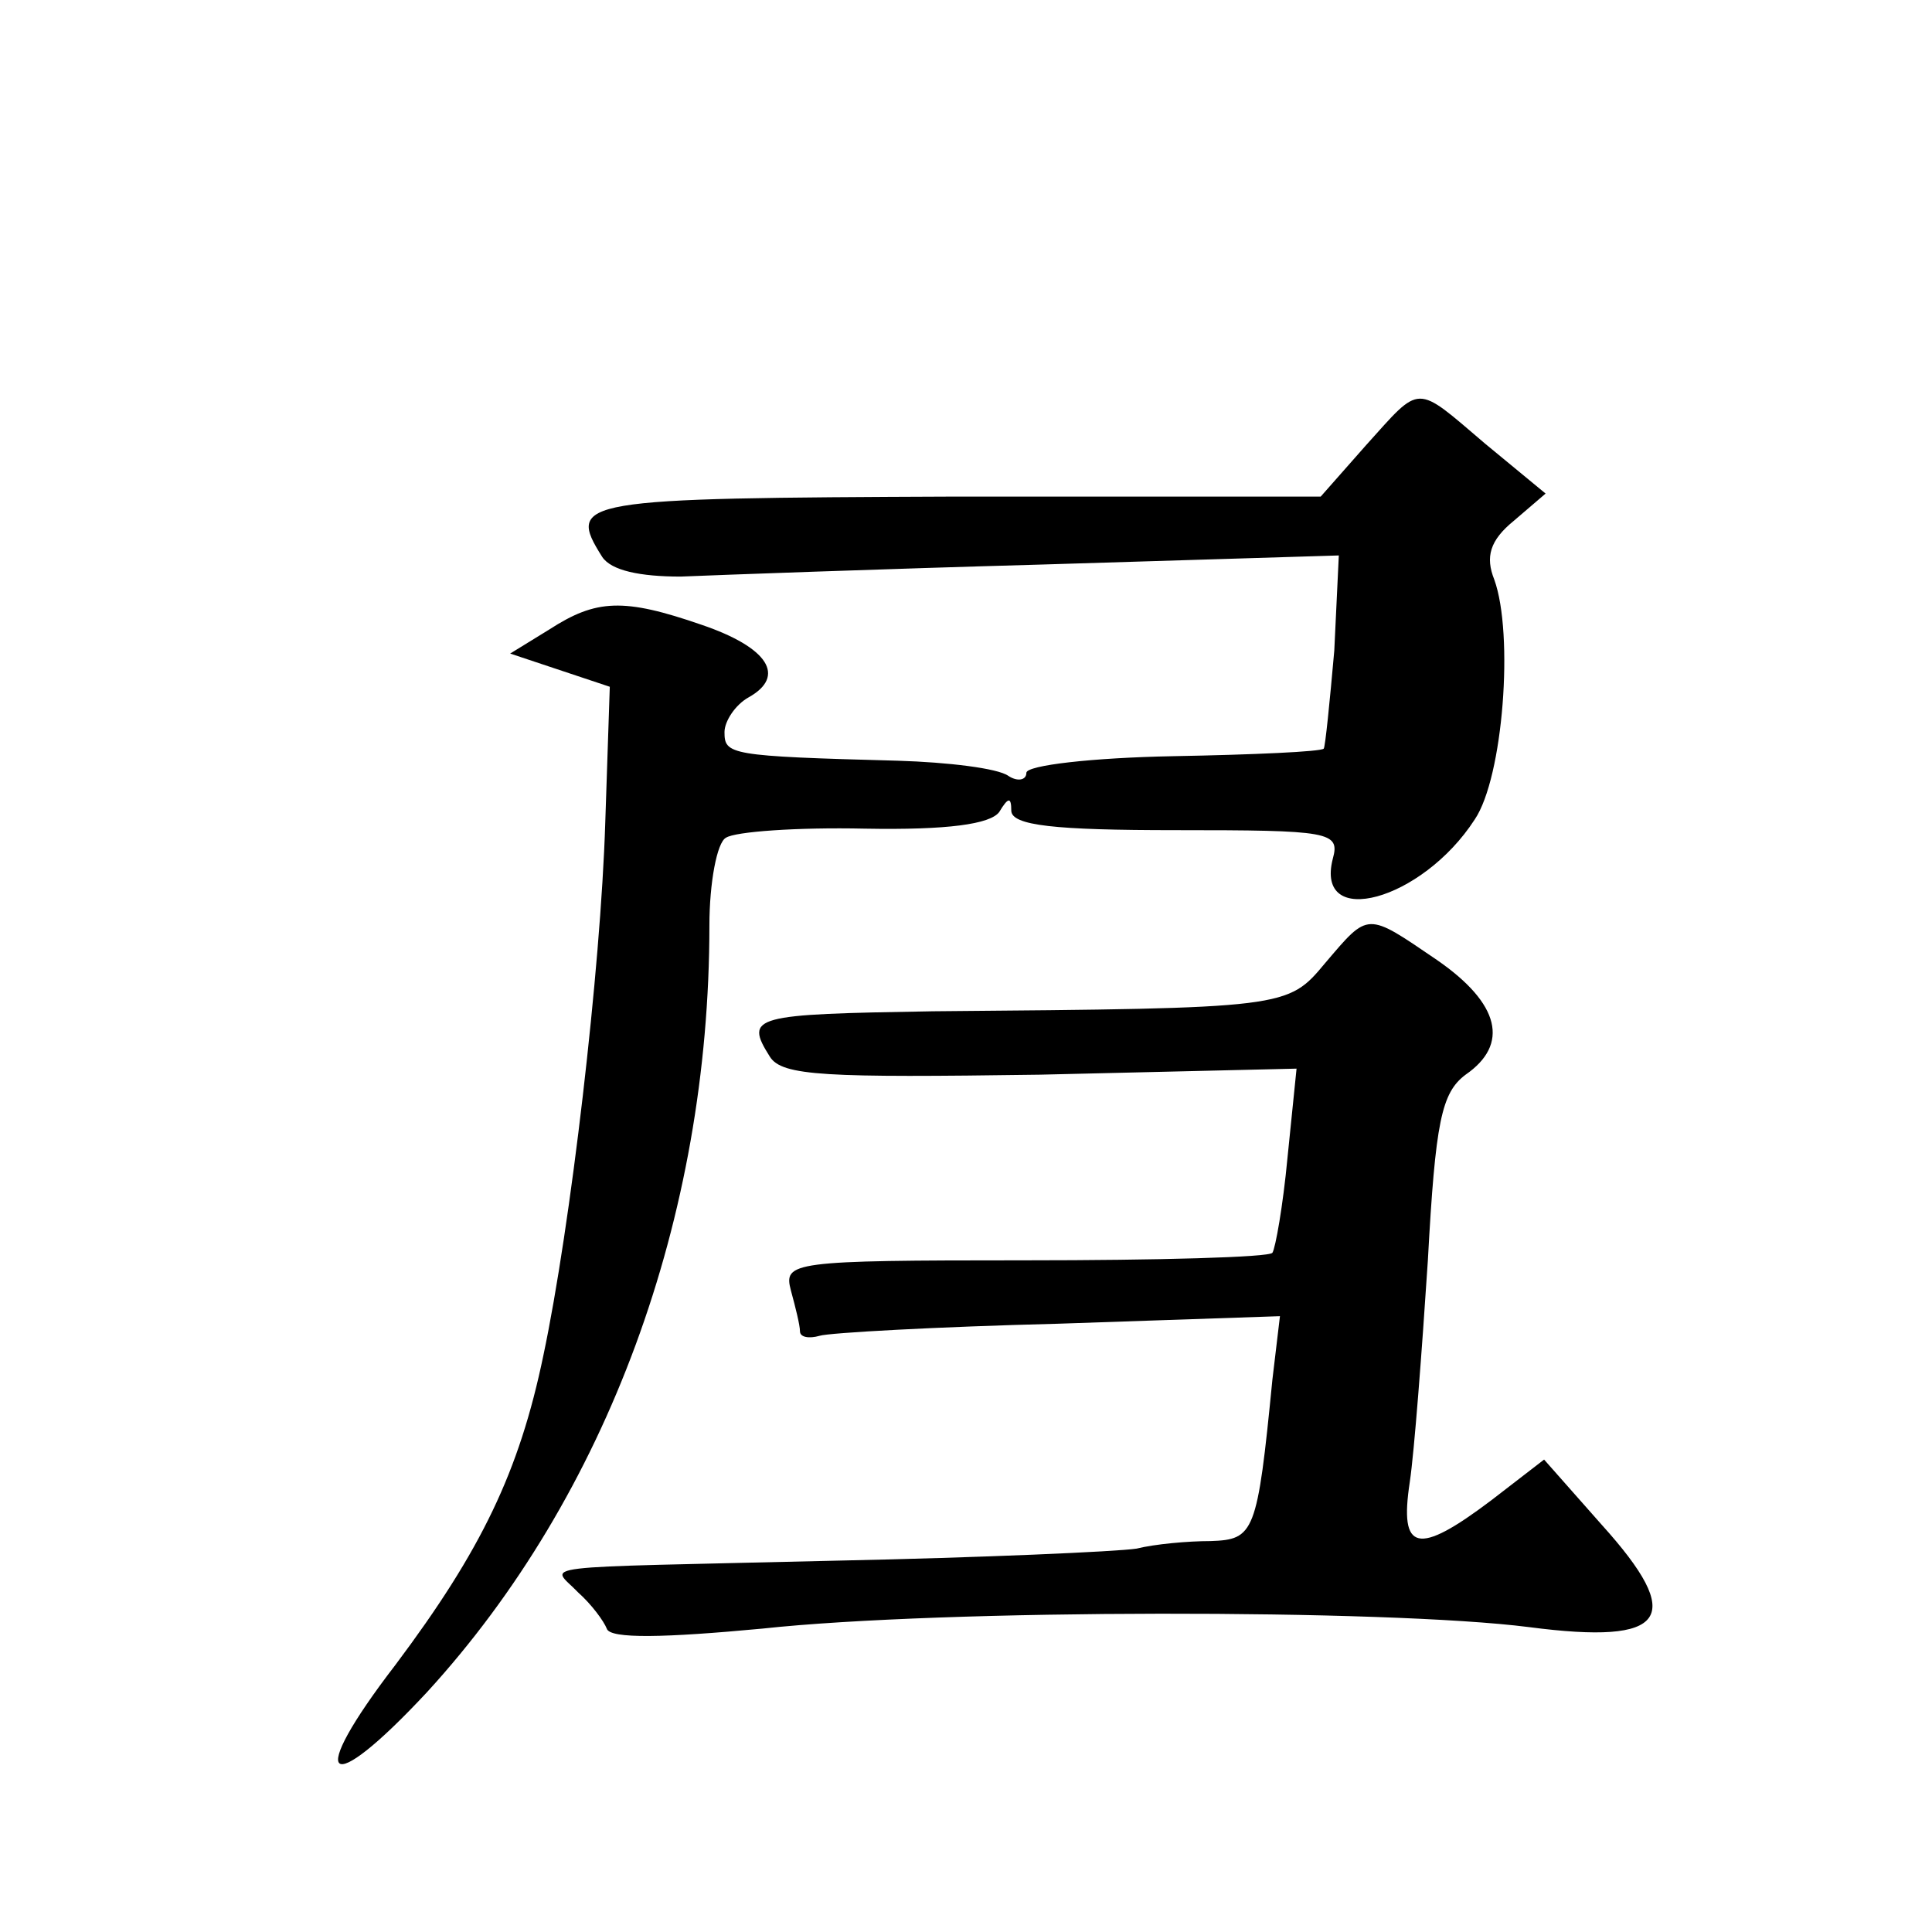 <?xml version="1.0" standalone="no"?>
<!DOCTYPE svg PUBLIC "-//W3C//DTD SVG 20010904//EN"
 "http://www.w3.org/TR/2001/REC-SVG-20010904/DTD/svg10.dtd">
<svg version="1.0" xmlns="http://www.w3.org/2000/svg"
 width="128pt" height="128pt" viewBox="0 0 128 128"
 preserveAspectRatio="xMidYMid meet">
<g transform="translate(0,128) scale(0.1,-0.1)"
fill="#0" stroke="none">
<path d="M905 985 l-30 -34 -242 0 c-250 -1 -258 -2 -234 -40 6 -9 25 -13 52 -13
24 1 132 5 240 8 l196 6 -3 -63 c-3 -34 -6 -64 -7 -65 -2 -2 -46 -4 -100 -5 -53
-1 -97 -6 -97 -11 0 -5 -6 -6 -12 -2 -7 5 -40 9 -73 10 -112 3 -115 4 -115 19 0
7 7 18 16 23 25 14 13 33 -31 48 -52 18 -70 17 -101 -3 l-26 -16 33 -11 33 -11
-3 -90 c-3 -97 -23 -268 -41 -353 -16 -77 -41 -129 -98 -205 -60 -78 -46 -90 21
-18 119 130 187 314 187 508 0 28 5 55 11 58 6 4 47 7 92 6 55 -1 83 3 89 11 6
10 8 10 8 1 0 -10 29 -13 109 -13 102 0 109 -1 104 -19 -12 -47 59 -28 94 26 19
28 26 123 13 159 -6 15 -3 26 13 39 l21 18 -40 33 c-47 40 -42 40 -79 -1z M878
642 c-25 -30 -25 -30 -260 -32 -119 -2 -125 -3 -108 -30 8 -13 37 -14 179 -12 l170
4 -6 -59 c-3 -32 -8 -60 -10 -63 -2 -3 -76 -5 -164 -5 -155 0 -160 -1 -155 -20
3 -11 6 -23 6 -27 0 -4 6 -5 13 -3 6 2 78 6 158 8 l147 5 -5 -42 c-10 -102 -12
-106 -41 -107 -15 0 -37 -2 -49 -5 -13 -2 -103 -6 -200 -8 -207 -5 -188 -2 -170
-21 9 -8 17 -19 19 -24 2 -7 39 -6 103 0 120 13 414 13 508 1 92 -12 104 6 48 68
l-38 43 -35 -27 c-49 -37 -61 -34 -54 12 3 20 8 86 12 147 5 92 9 111 25 123 29
20 23 47 -19 76 -47 32 -45 32 -74 -2z"/>
</g>
</svg>
